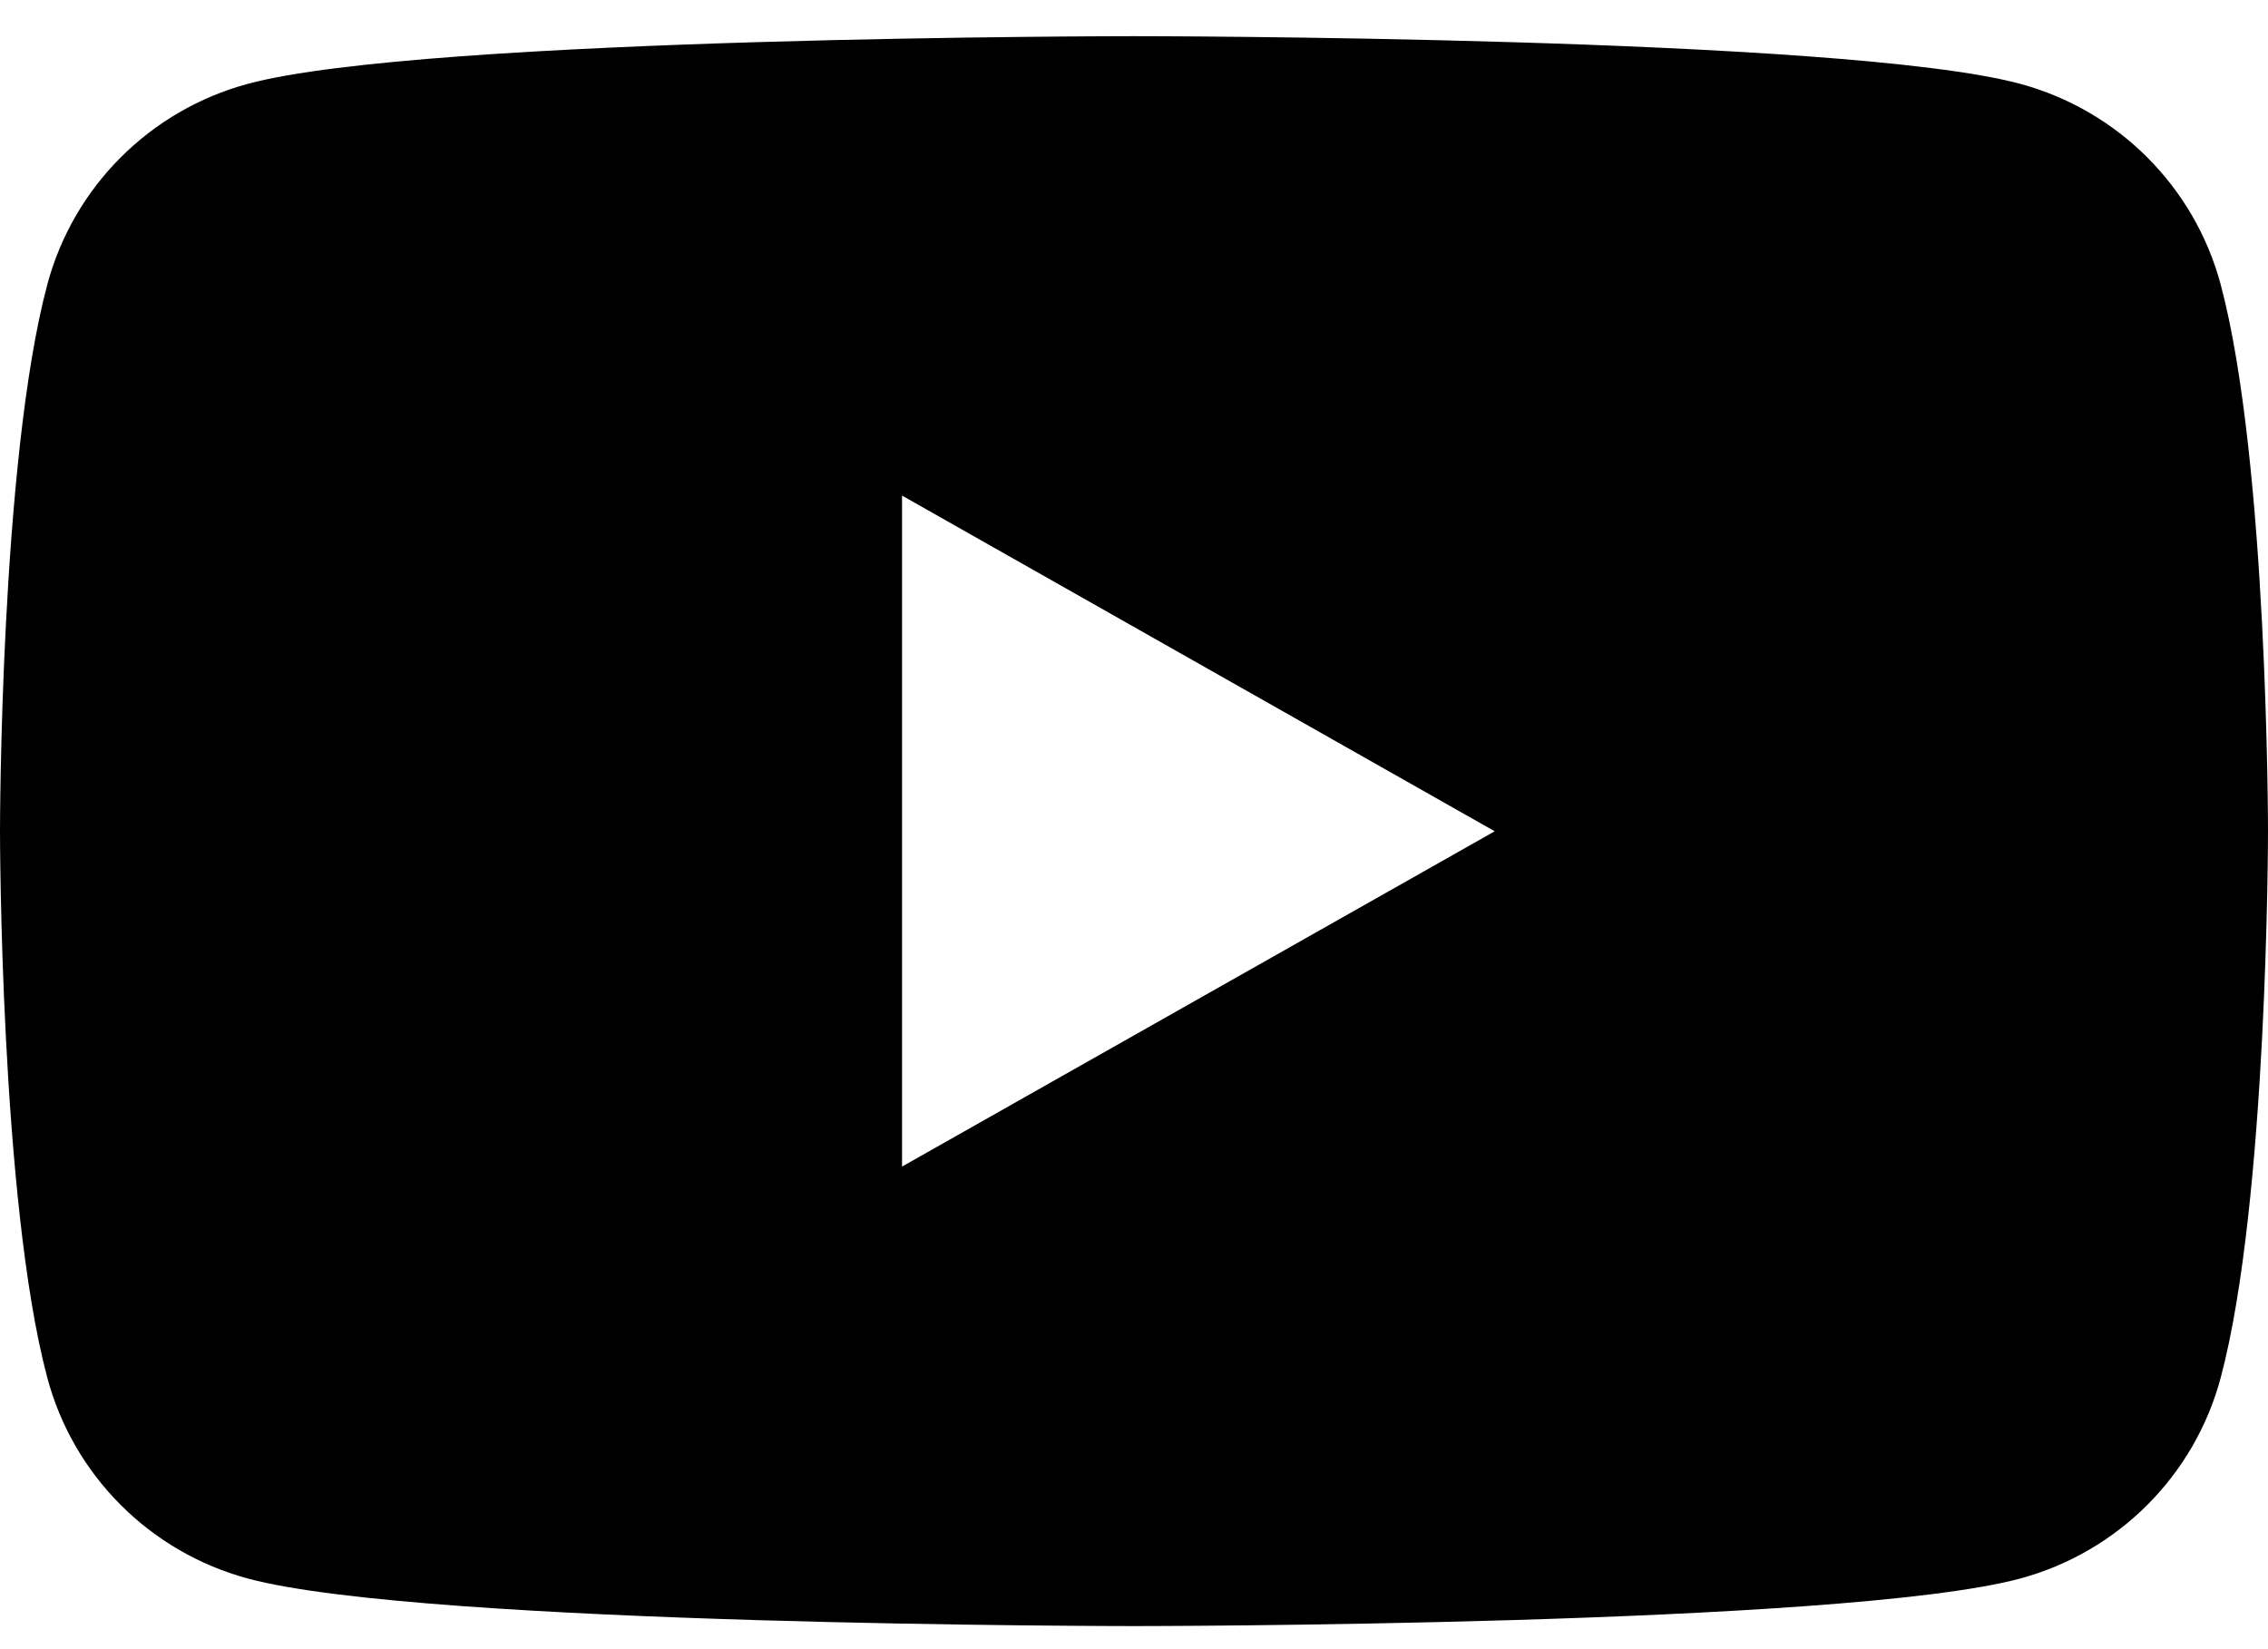 <?xml version="1.0" encoding="UTF-8"?>
<svg width="22px" height="16px" viewBox="0 0 22 16" version="1.1" xmlns="http://www.w3.org/2000/svg" xmlns:xlink="http://www.w3.org/1999/xlink">
    <g>
        <g id="Gallery-Post-Ad" transform="translate(-246, -2305)">
            <g id="Group-7" transform="translate(80, 2173)">
                <g id="Socials" transform="translate(0, 128.371)">
                    <path d="M187.541,6.389 C187.287,5.441 186.546,4.699 185.595,4.442 C183.879,3.98 177,3.98 177,3.98 C177,3.98 170.121,3.98 168.405,4.442 C167.454,4.699 166.713,5.441 166.459,6.389 C166,8.107 166,11.692 166,11.692 C166,11.692 166,15.277 166.459,16.996 C166.712,17.944 167.454,18.687 168.405,18.944 C170.121,19.405 177,19.405 177,19.405 C177,19.405 183.879,19.405 185.595,18.944 C186.546,18.687 187.288,17.944 187.541,16.996 C188,15.278 188,11.692 188,11.692 C188,11.692 188,8.107 187.541,6.389 M174.75,14.947 L174.75,8.437 L180.499,11.694 L174.75,14.947" id="Shape"></path>
                </g>
            </g>
        </g>
    </g>
</svg>
